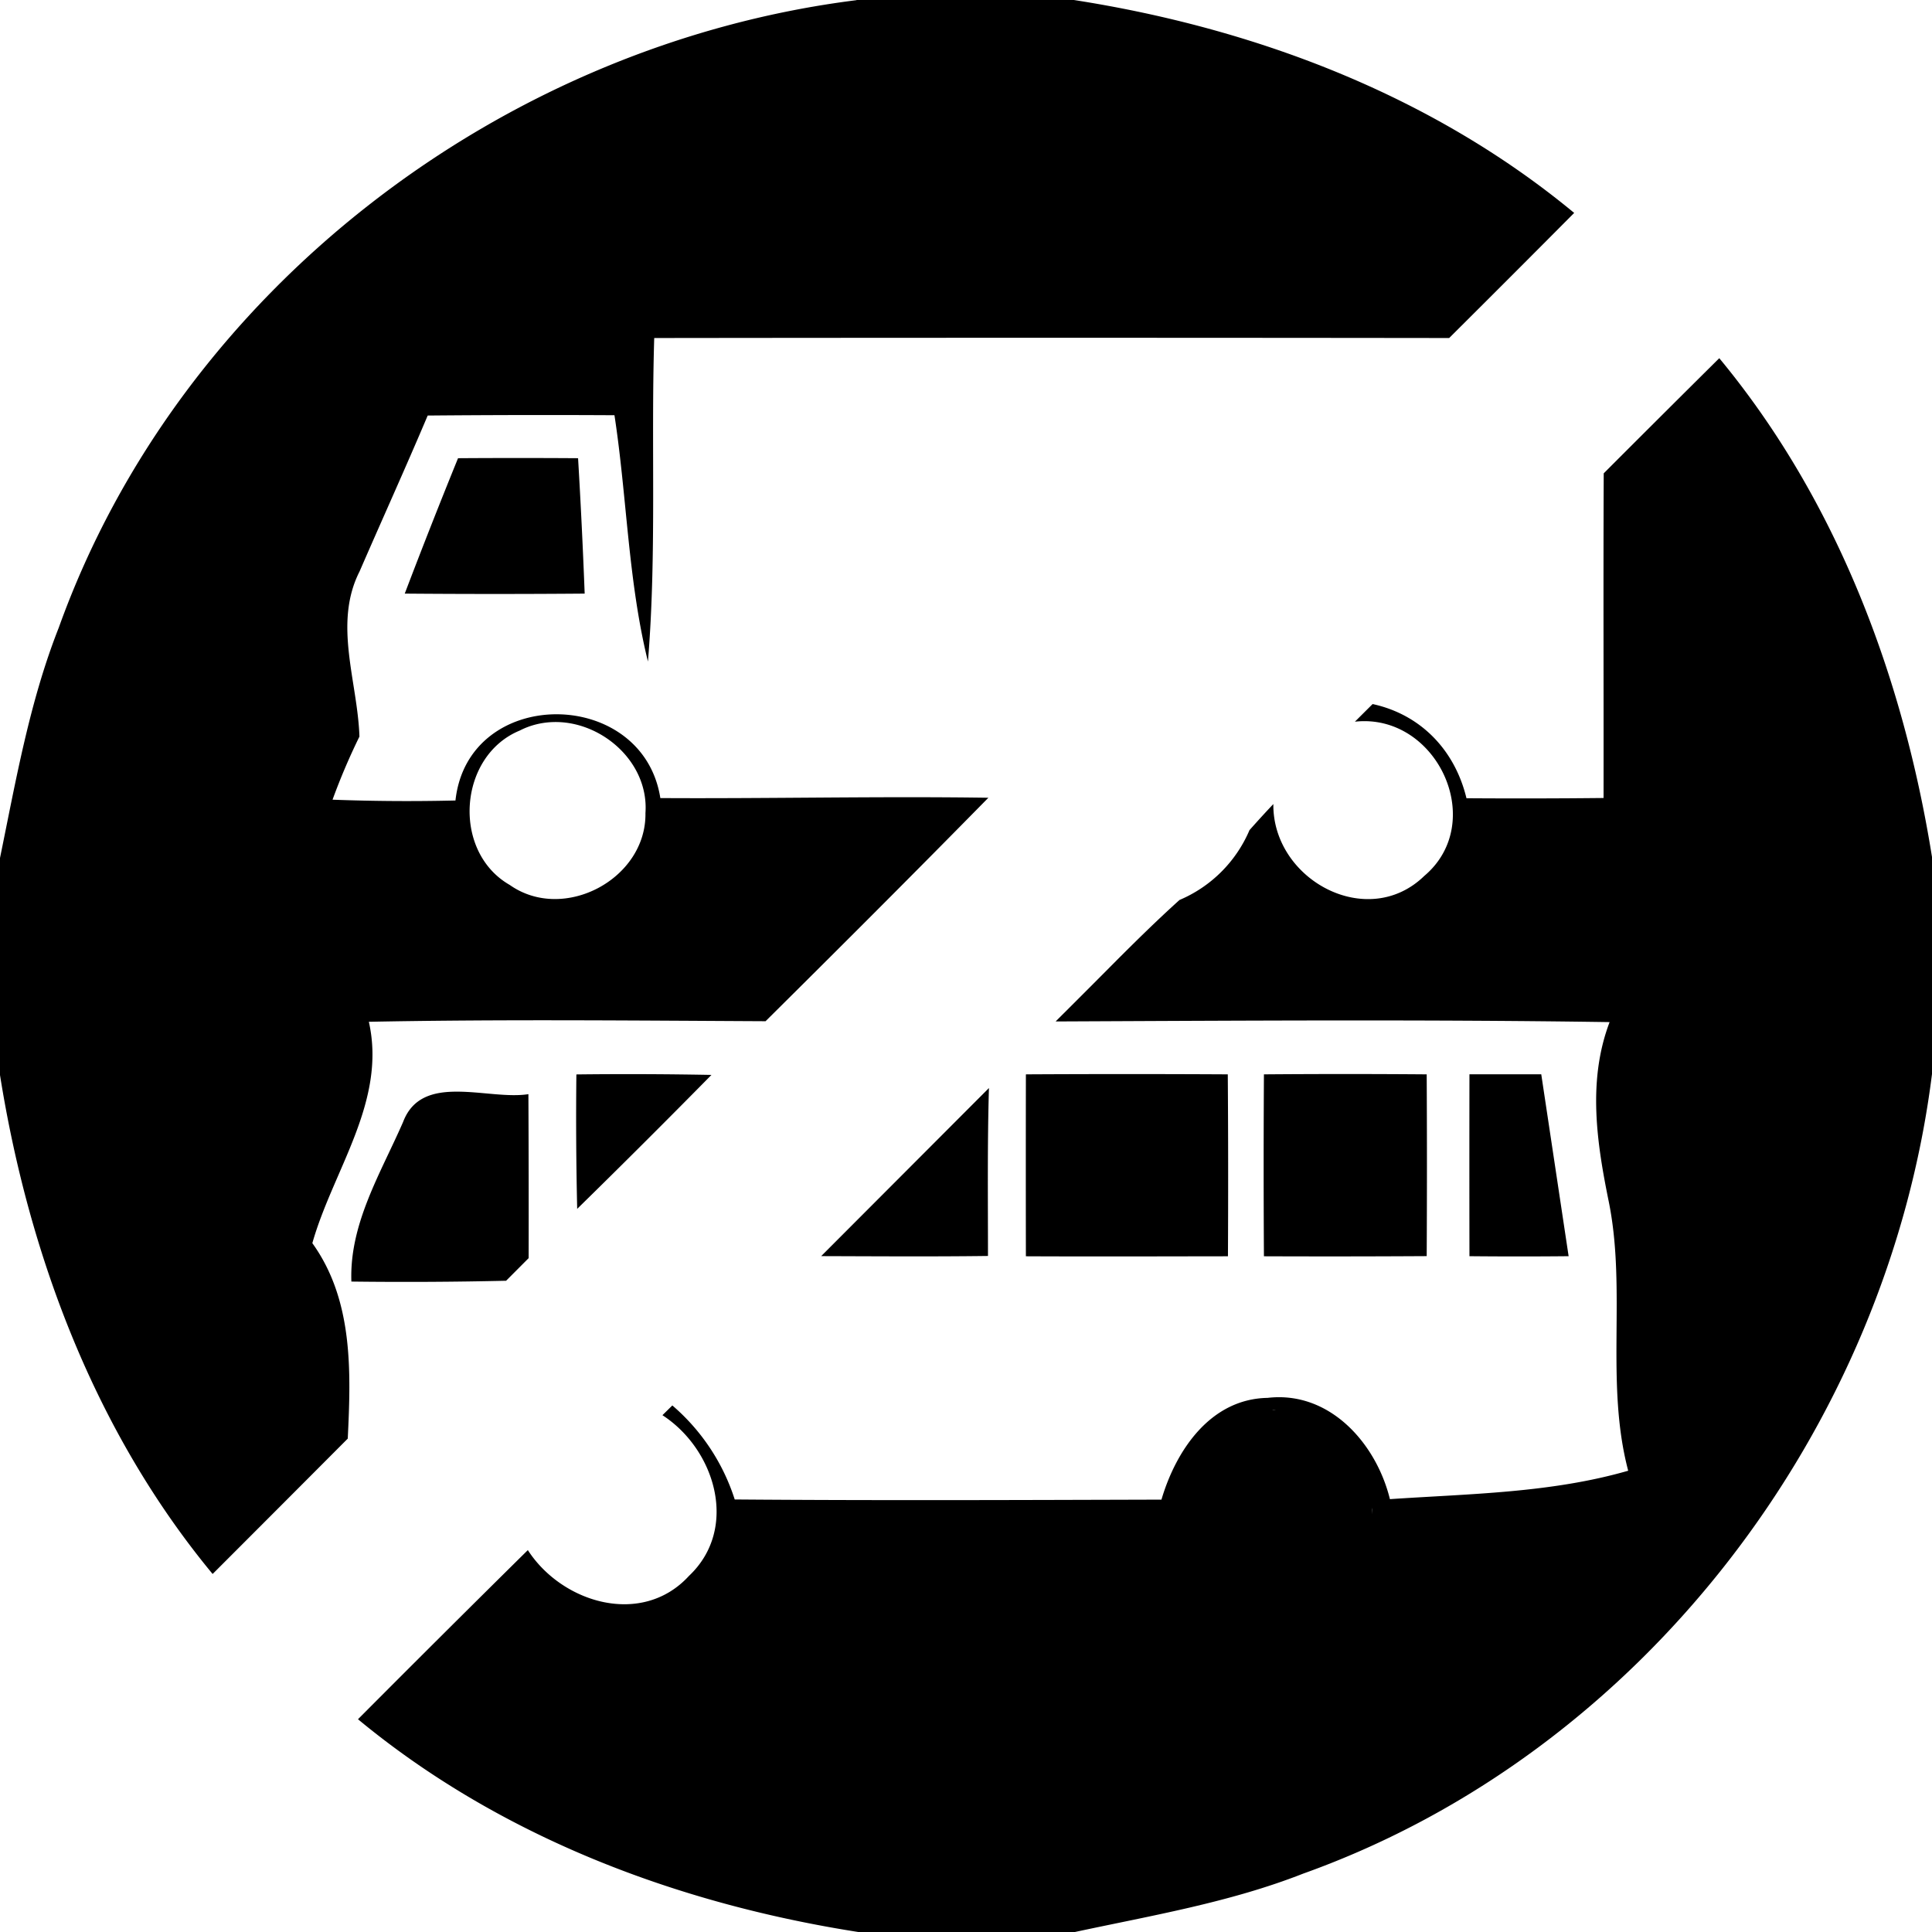 <svg xmlns="http://www.w3.org/2000/svg" width="24" height="24"><path d="M10.64 0v.002C6.244.554 2.237 3.596.73 7.797c-.363.92-.532 1.897-.73 2.861v2.697c.358 2.241 1.183 4.435 2.64 6.196h.003q.84-.84 1.677-1.68c.04-.83.07-1.719-.44-2.428.258-.91.925-1.76.702-2.75 1.641-.032 3.284-.015 4.926-.007h.002q.696-.69 1.388-1.383t1.38-1.393c-1.359-.02-2.717.012-4.075.004-.218-1.387-2.389-1.399-2.545.03a25 25 0 0 1-1.527-.01 8 8 0 0 1 .334-.784c-.022-.682-.328-1.403.002-2.052.28-.645.572-1.288.846-1.936a163 163 0 0 1 2.32-.004c.156 1.018.169 2.059.416 3.06.11-1.336.037-2.68.078-4.019q4.936-.006 9.875 0 .777-.773 1.553-1.554C17.789 1.183 15.588.35 13.34 0zm10.717 4.45q-.719.713-1.435 1.43v.003c-.006 1.343 0 2.685-.002 4.03a97 97 0 0 1-1.703.003c-.143-.594-.564-1.039-1.166-1.17l-.22.219c1.014-.112 1.654 1.247.862 1.916-.708.688-1.886.045-1.875-.893q-.153.162-.298.326v.002a1.64 1.64 0 0 1-.868.864c-.266.24-.523.492-.777.746q-.38.383-.76.761v.002c2.293-.01 4.587-.026 6.88.008-.276.728-.16 1.497-.009 2.237.221 1.102-.048 2.244.24 3.336-.961.277-1.97.286-2.96.353-.17-.693-.749-1.348-1.52-1.258-.709.013-1.137.65-1.318 1.264-1.767.005-3.534.012-5.301-.002a2.57 2.57 0 0 0-.775-1.168l-.123.121c.657.426.953 1.408.33 1.996-.582.636-1.576.34-2.002-.32a348 348 0 0 0-2.11 2.101c1.77 1.465 3.975 2.294 6.227 2.645h2.67c.956-.206 1.93-.368 2.844-.727 4.216-1.507 7.267-5.533 7.814-9.949v-2.668c-.358-2.246-1.184-4.445-2.645-6.209M5.69 5.692a78 78 0 0 0-.662 1.682q1.117.009 2.235 0a79 79 0 0 0-.082-1.682q-.744-.005-1.489 0zM6.865 8.97c.6-.022 1.198.494 1.153 1.13.013.819-1.016 1.366-1.686.893-.722-.413-.642-1.602.125-1.918.13-.067.27-.1.408-.105m11.389 4.375q-.002 1.13 0 2.26.614.006 1.232 0l-.34-2.26zm-11.094.002a49 49 0 0 0 .01 1.67q.84-.823 1.668-1.664a55 55 0 0 0-1.678-.006m5.586 0-.002.002q-.002 1.128 0 2.257c.836.004 1.673.001 2.51 0q.006-1.13-.002-2.26a233 233 0 0 0-2.506 0m2.955 0q-.007 1.129 0 2.26 1.011.004 2.022-.002.006-1.128 0-2.258-1.011-.008-2.022 0m-3.416.17-2.084 2.088c.69.002 1.381.007 2.072-.002 0-.695-.008-1.391.012-2.086m-6.6.045c-.296-.002-.559.065-.677.375-.277.636-.669 1.264-.643 1.984q.962.012 1.922-.01l.28-.281q.002-1.02-.003-2.037c-.252.04-.582-.03-.878-.031m10.137 3.955.028.002h-.05zm-.197.021-.047.01zm.418 0 .059.014zm.439.176.038.025zm.358.336.023.033zm.113.197.024.053q-.011-.027-.024-.053m.094.483.002.027-.004.055.002-.055zm-.25.738-.027.033z"/></svg>